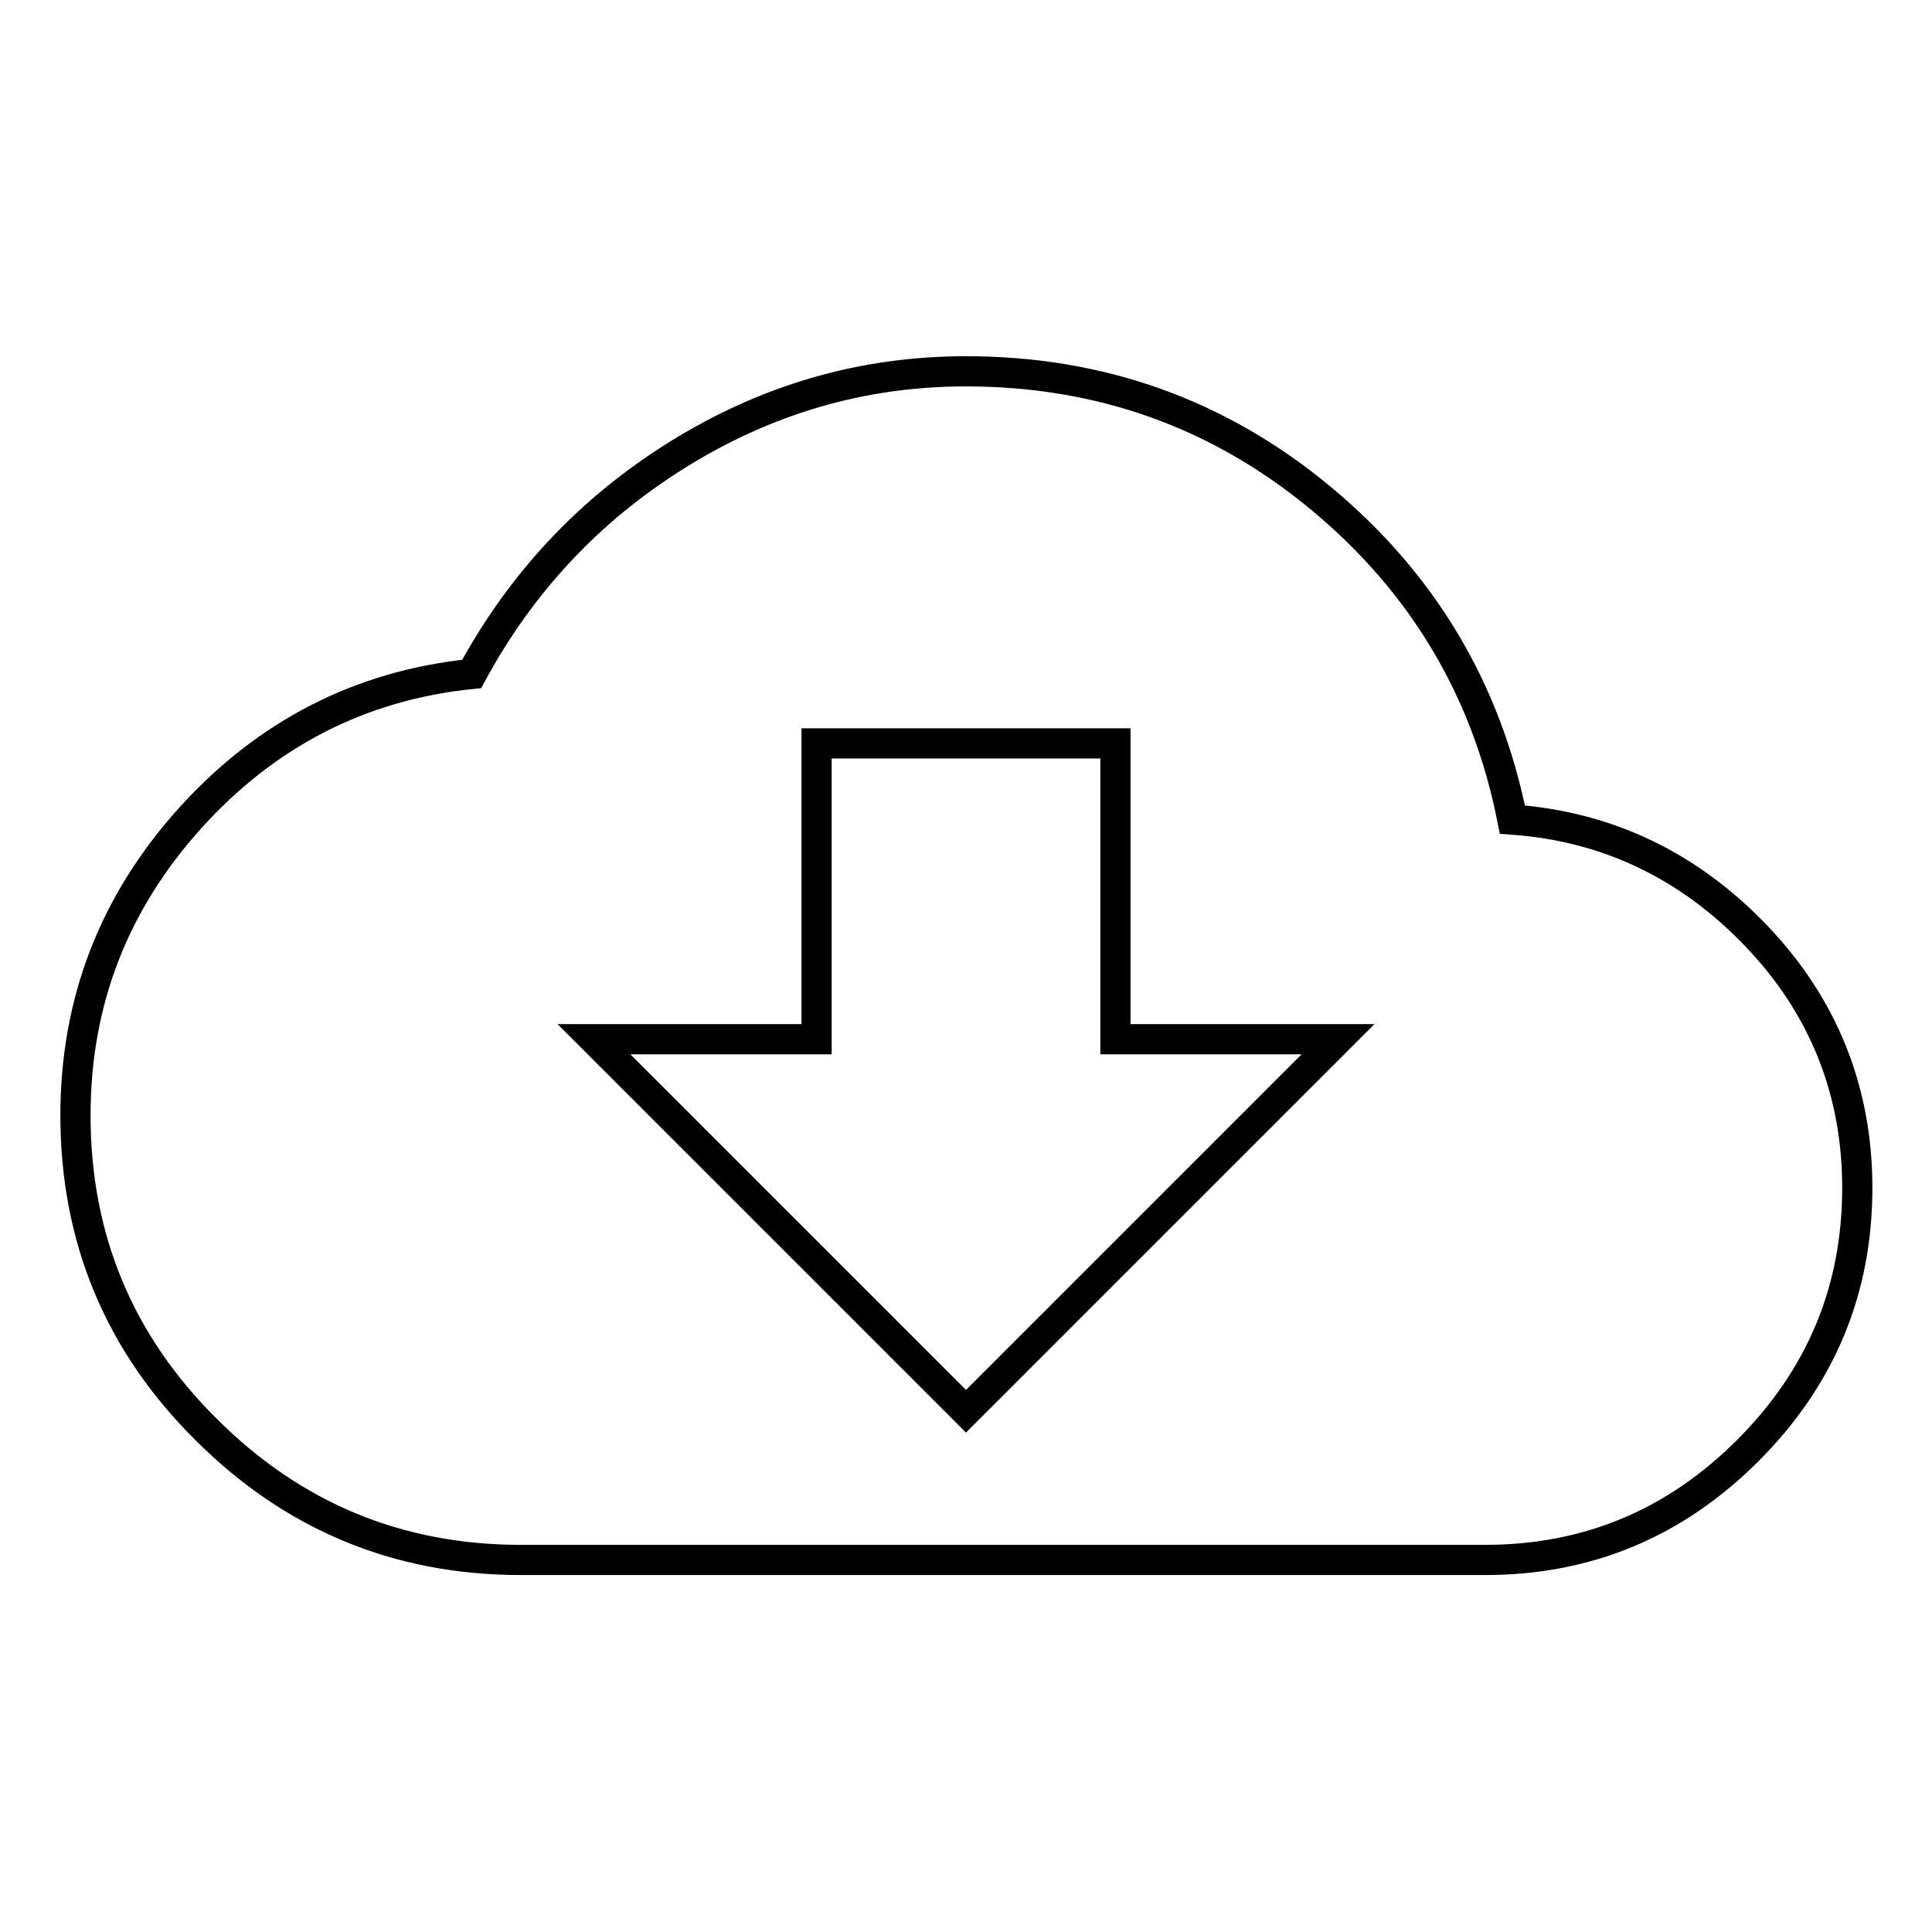 <?xml version="1.0" encoding="utf-8"?>
<!-- Svg Vector Icons : http://www.onlinewebfonts.com/icon -->
<!DOCTYPE svg PUBLIC "-//W3C//DTD SVG 1.1//EN" "http://www.w3.org/Graphics/SVG/1.1/DTD/svg11.dtd">
<svg version="1.1" xmlns="http://www.w3.org/2000/svg" xmlns:xlink="http://www.w3.org/1999/xlink" x="0px" y="0px" viewBox="0 0 256 256" enable-background="new 0 0 256 256" xml:space="preserve">
<g> <path stroke-width="4" fill-opacity="0" stroke="#000000"  d="M177.3,137.7h-29.5V98.5h-39.6v39.2H78.7L128,187L177.3,137.7z M200.4,108.6c12.6,0.9,23.4,6.1,32.3,15.4 s13.4,20.5,13.4,33.4c0,13.5-4.8,25.1-14.5,34.8c-9.7,9.7-21.3,14.5-34.8,14.5H69c-16.3,0-30.2-5.8-41.7-17.3 C15.8,178,10,164.1,10,147.8c0-15.1,5.1-28.2,15.2-39.4s22.6-17.6,37.3-19.1c6.5-12,15.5-21.7,27.2-29s24.4-11.1,38.3-11.1 c17.8,0,33.5,5.6,47,16.8C188.5,77.2,197,91.4,200.4,108.6z"/></g>
</svg>